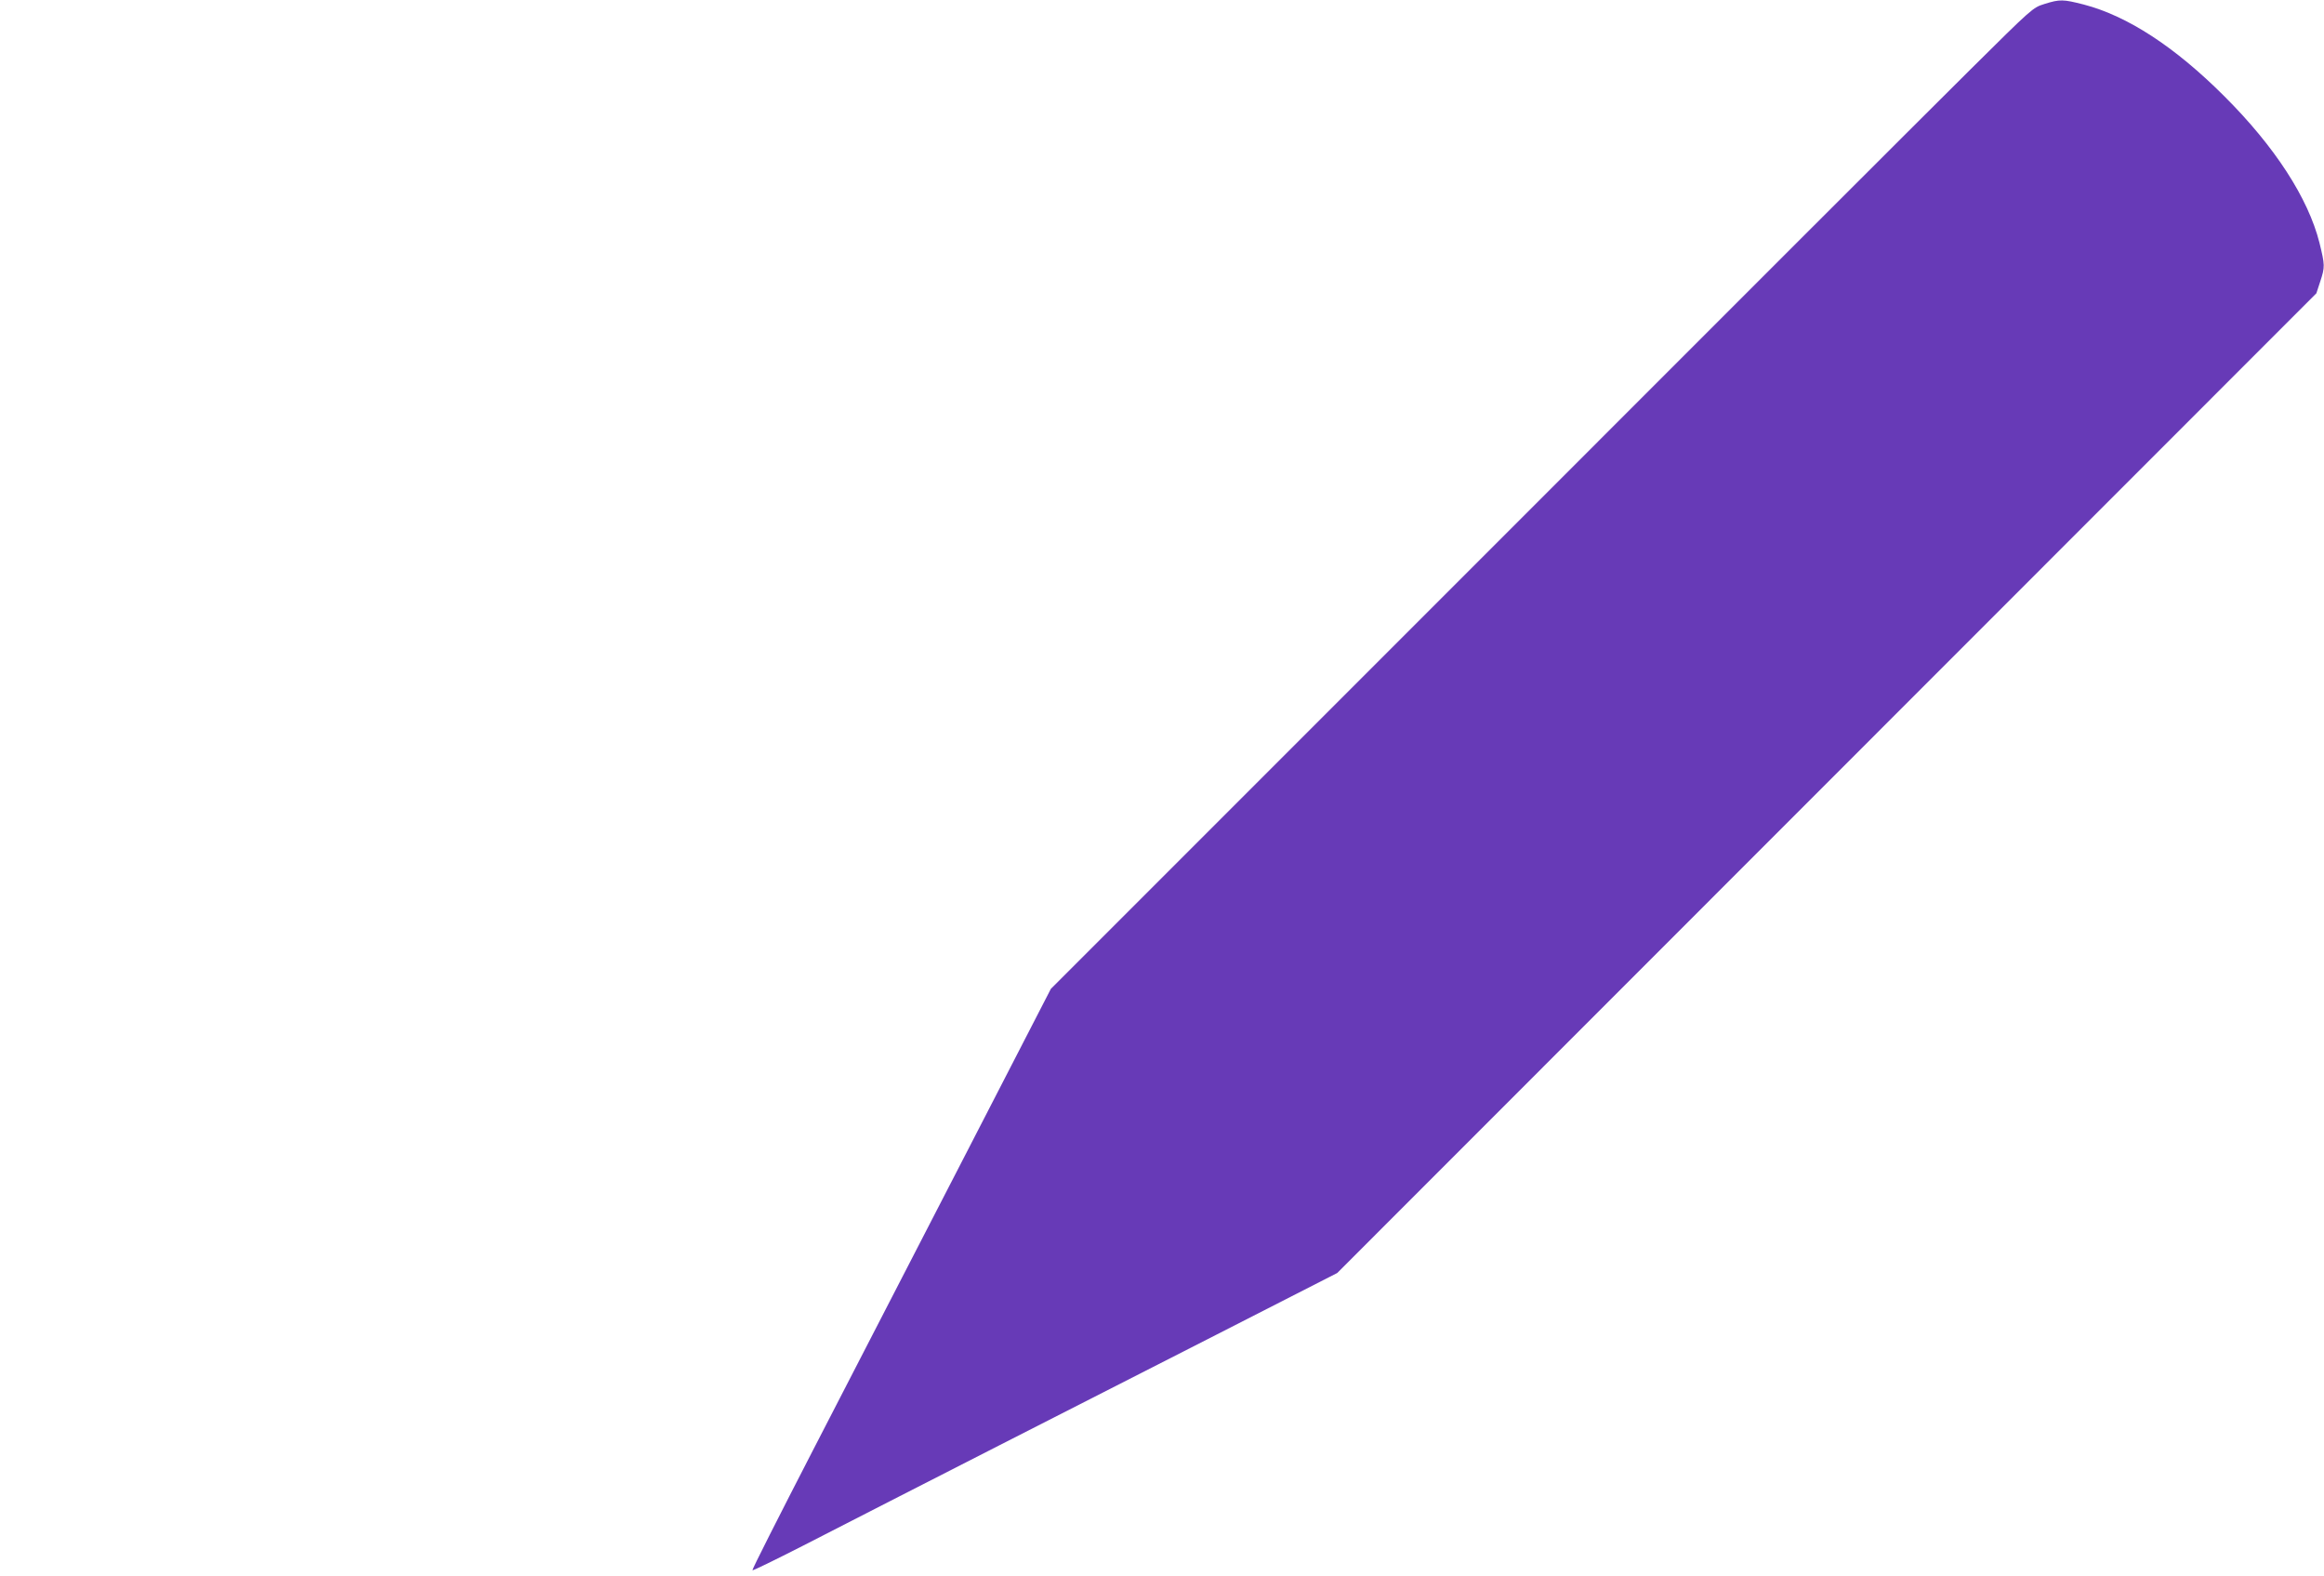 <?xml version="1.0" standalone="no"?>
<!DOCTYPE svg PUBLIC "-//W3C//DTD SVG 20010904//EN"
 "http://www.w3.org/TR/2001/REC-SVG-20010904/DTD/svg10.dtd">
<svg version="1.0" xmlns="http://www.w3.org/2000/svg"
 width="1280pt" height="868pt" viewBox="0 0 1280 868"
 preserveAspectRatio="xMidYMid meet">
<g transform="translate(0,868) scale(0.1,-0.1)"
fill="#673ab7" stroke="none">
<path d="M11260 8658 c-64 -20 -66 -22 -405 -358 -187 -185 -1404 -1401 -2703
-2701 l-2364 -2364 -487 -945 c-268 -520 -639 -1239 -825 -1599 -185 -359
-335 -655 -332 -658 2 -3 127 58 278 135 518 266 1605 820 2273 1160 l670 342
2696 2697 2697 2698 21 64 c27 82 26 91 -4 214 -62 246 -246 530 -524 807
-272 272 -533 442 -774 505 -114 29 -131 30 -217 3z"/>
</g>
</svg>
